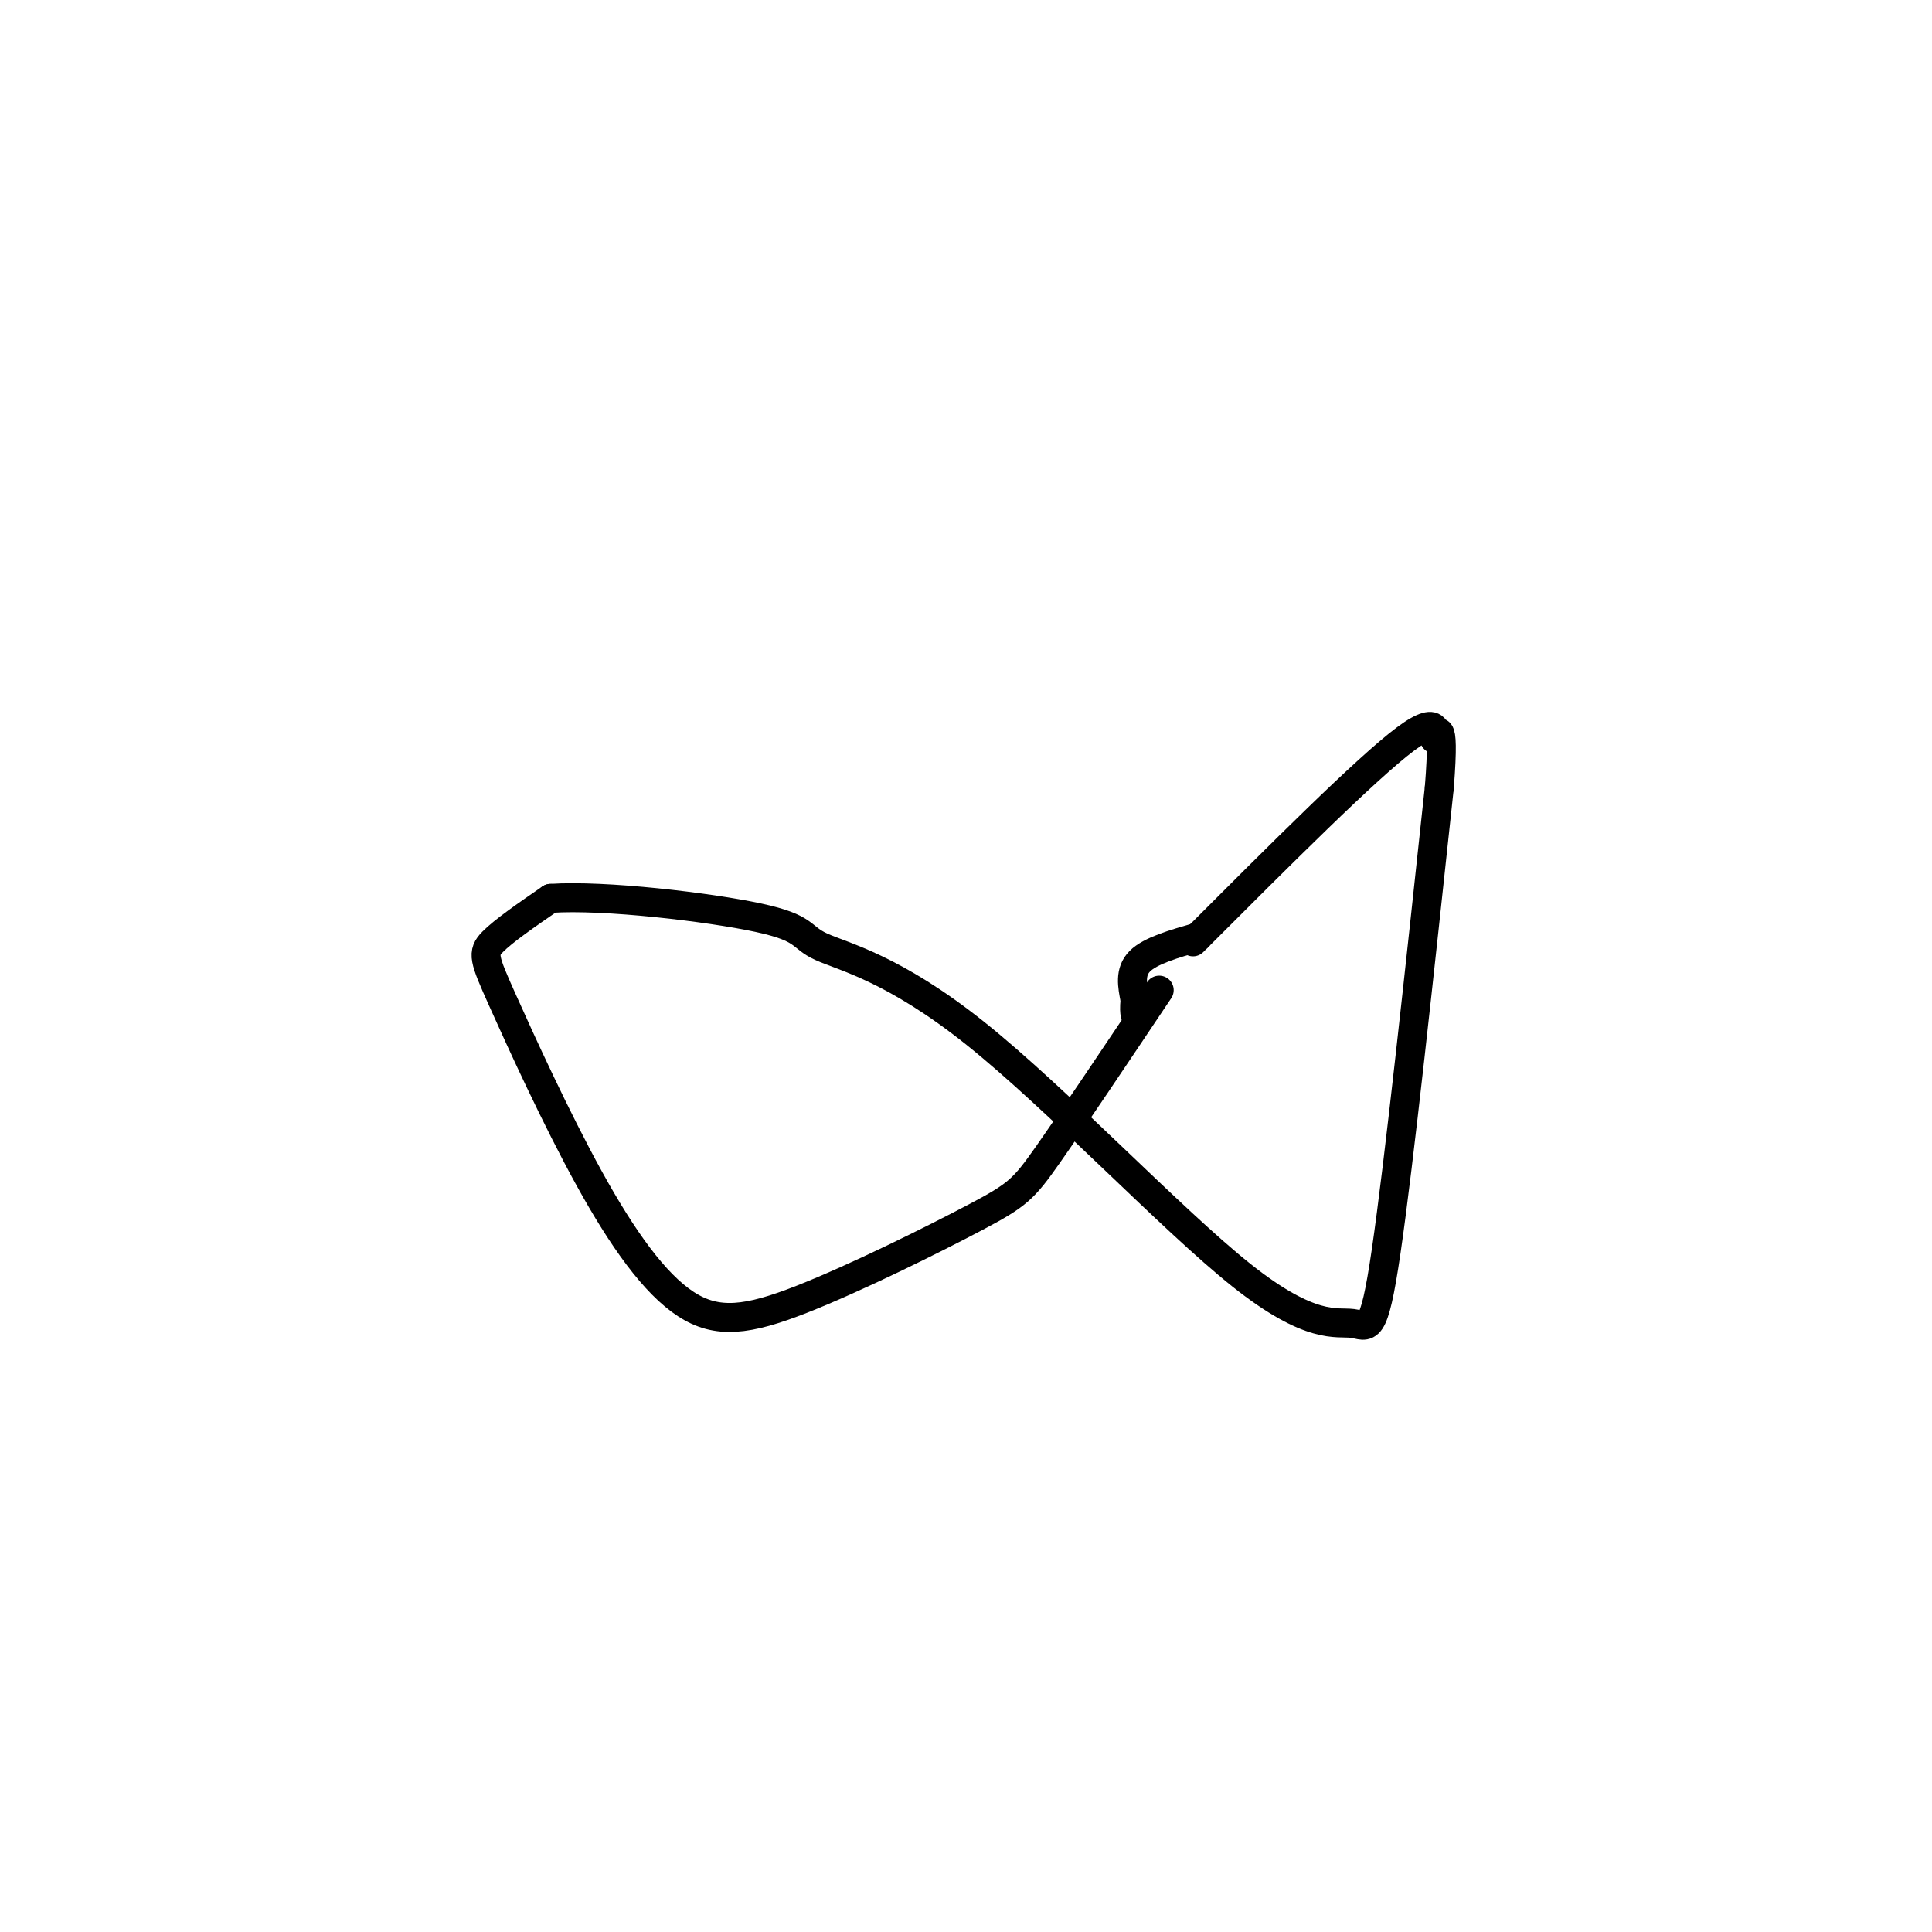 <svg viewBox='0 0 400 400' version='1.1' xmlns='http://www.w3.org/2000/svg' xmlns:xlink='http://www.w3.org/1999/xlink'><g fill='none' stroke='#000000' stroke-width='6' stroke-linecap='round' stroke-linejoin='round'><path d='M240,205c-8.953,13.369 -17.906,26.738 -23,34c-5.094,7.262 -6.327,8.417 -15,13c-8.673,4.583 -24.784,12.593 -36,17c-11.216,4.407 -17.536,5.211 -24,1c-6.464,-4.211 -13.073,-13.438 -20,-26c-6.927,-12.562 -14.173,-28.459 -18,-37c-3.827,-8.541 -4.236,-9.726 -2,-12c2.236,-2.274 7.118,-5.637 12,-9'/><path d='M114,186c11.113,-0.765 32.895,1.822 43,4c10.105,2.178 8.532,3.948 13,6c4.468,2.052 14.976,4.387 32,18c17.024,13.613 40.563,38.505 55,50c14.437,11.495 19.771,9.595 23,10c3.229,0.405 4.351,3.116 7,-15c2.649,-18.116 6.824,-57.058 11,-96'/><path d='M298,163c1.310,-16.619 -0.917,-10.167 -1,-10c-0.083,0.167 1.976,-5.952 -6,0c-7.976,5.952 -25.988,23.976 -44,42'/><path d='M248,194c-4.917,1.417 -9.833,2.833 -12,5c-2.167,2.167 -1.583,5.083 -1,8'/><path d='M235,207c-0.167,1.833 -0.083,2.417 0,3'/></g>
</svg>